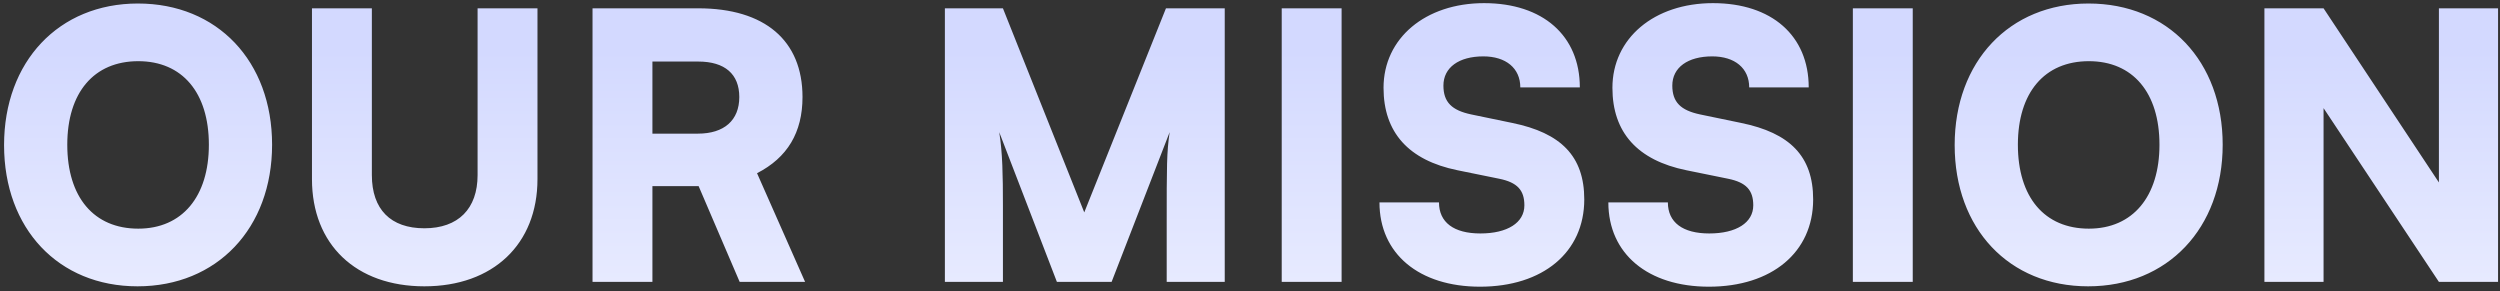 <svg width="541" height="63" viewBox="0 0 541 63" fill="none" xmlns="http://www.w3.org/2000/svg">
<rect x="0" y="0" width="541" height="63" fill="#333333" stroke="none"/>
<path d="M58.88 31.32C58.88 13.24 47.04 0.76 29.84 0.76C12.72 0.76 0.88 13.32 0.88 31.4C0.88 49.48 12.64 61.96 29.76 61.96C46.96 61.96 58.88 49.4 58.88 31.32ZM45.2 31.32C45.2 42.52 39.44 49.48 29.92 49.48C20.32 49.48 14.56 42.68 14.56 31.32C14.56 20.04 20.32 13.24 29.92 13.24C39.44 13.24 45.2 20.04 45.2 31.32ZM67.51 38.76C67.51 52.92 77.03 61.96 91.83 61.96C106.71 61.96 116.31 52.84 116.31 38.76V1.8H103.35V37.88C103.35 45.16 99.19 49.4 91.83 49.4C84.55 49.4 80.47 45.32 80.47 37.88V1.8H67.51V38.76ZM141.183 61V40.28H151.183L160.063 61H174.223L163.823 37.48C170.383 34.12 173.663 28.68 173.663 21C173.663 8.76 165.503 1.8 151.103 1.8H128.223V61H141.183ZM141.183 13.32H151.103C156.863 13.32 159.983 16.04 159.983 21C159.983 26.04 156.703 28.92 151.023 28.92H141.183V13.32ZM217.033 61V44.44C217.033 37.96 216.953 33 216.233 28.6L228.713 61H240.552L253.113 28.6C252.473 33 252.473 35.8 252.473 48.6V61H265.033V1.8H252.313L234.633 45.96L217.033 1.8H204.473V61H217.033ZM290.323 1.8H277.363V61H290.323V1.8ZM299.396 19C299.396 28.68 304.836 34.68 315.396 36.84L324.436 38.68C328.356 39.48 329.876 41.16 329.876 44.44C329.876 48.2 326.196 50.52 320.356 50.52C314.596 50.52 311.396 48.12 311.396 43.8H298.516C298.516 54.92 307.076 62.04 320.276 62.04C333.876 62.04 342.836 54.6 342.836 43.16C342.836 33.8 337.796 28.76 327.236 26.6L318.356 24.76C314.196 23.88 312.356 22.12 312.356 18.52C312.356 14.6 315.716 12.2 320.996 12.2C325.876 12.2 328.996 14.76 328.996 18.92H341.876C341.876 7.72 333.876 0.68 321.156 0.68C308.436 0.68 299.396 8.28 299.396 19ZM348.927 19C348.927 28.68 354.367 34.68 364.927 36.84L373.967 38.68C377.887 39.48 379.407 41.16 379.407 44.44C379.407 48.2 375.727 50.52 369.887 50.52C364.127 50.52 360.927 48.12 360.927 43.8H348.047C348.047 54.92 356.607 62.04 369.807 62.04C383.407 62.04 392.367 54.6 392.367 43.16C392.367 33.8 387.327 28.76 376.767 26.6L367.887 24.76C363.727 23.88 361.887 22.12 361.887 18.52C361.887 14.6 365.247 12.2 370.527 12.2C375.407 12.2 378.527 14.76 378.527 18.92H391.407C391.407 7.72 383.407 0.68 370.687 0.68C357.967 0.68 348.927 8.28 348.927 19ZM413.917 1.8H400.957V61H413.917V1.8ZM480.989 31.32C480.989 13.24 469.149 0.76 451.949 0.76C434.829 0.76 422.989 13.32 422.989 31.4C422.989 49.48 434.749 61.96 451.869 61.96C469.069 61.96 480.989 49.4 480.989 31.32ZM467.309 31.32C467.309 42.52 461.549 49.48 452.029 49.48C442.429 49.48 436.669 42.68 436.669 31.32C436.669 20.04 442.429 13.24 452.029 13.24C461.549 13.24 467.309 20.04 467.309 31.32ZM502.819 61V23.4L527.779 61H540.579V1.8H527.779V39.48L502.819 1.8H490.019V61H502.819Z" fill="url(#paint0_linear_1168_9362)"/>
<defs>
<linearGradient id="paint0_linear_1168_9362" x1="272.5" y1="-24" x2="272.5" y2="84" gradientUnits="userSpaceOnUse">
<stop offset="0.323" stop-color="#D3D9FF"/>
<stop offset="1" stop-color="#F0F2FF"/>
</linearGradient>
</defs>
</svg>
